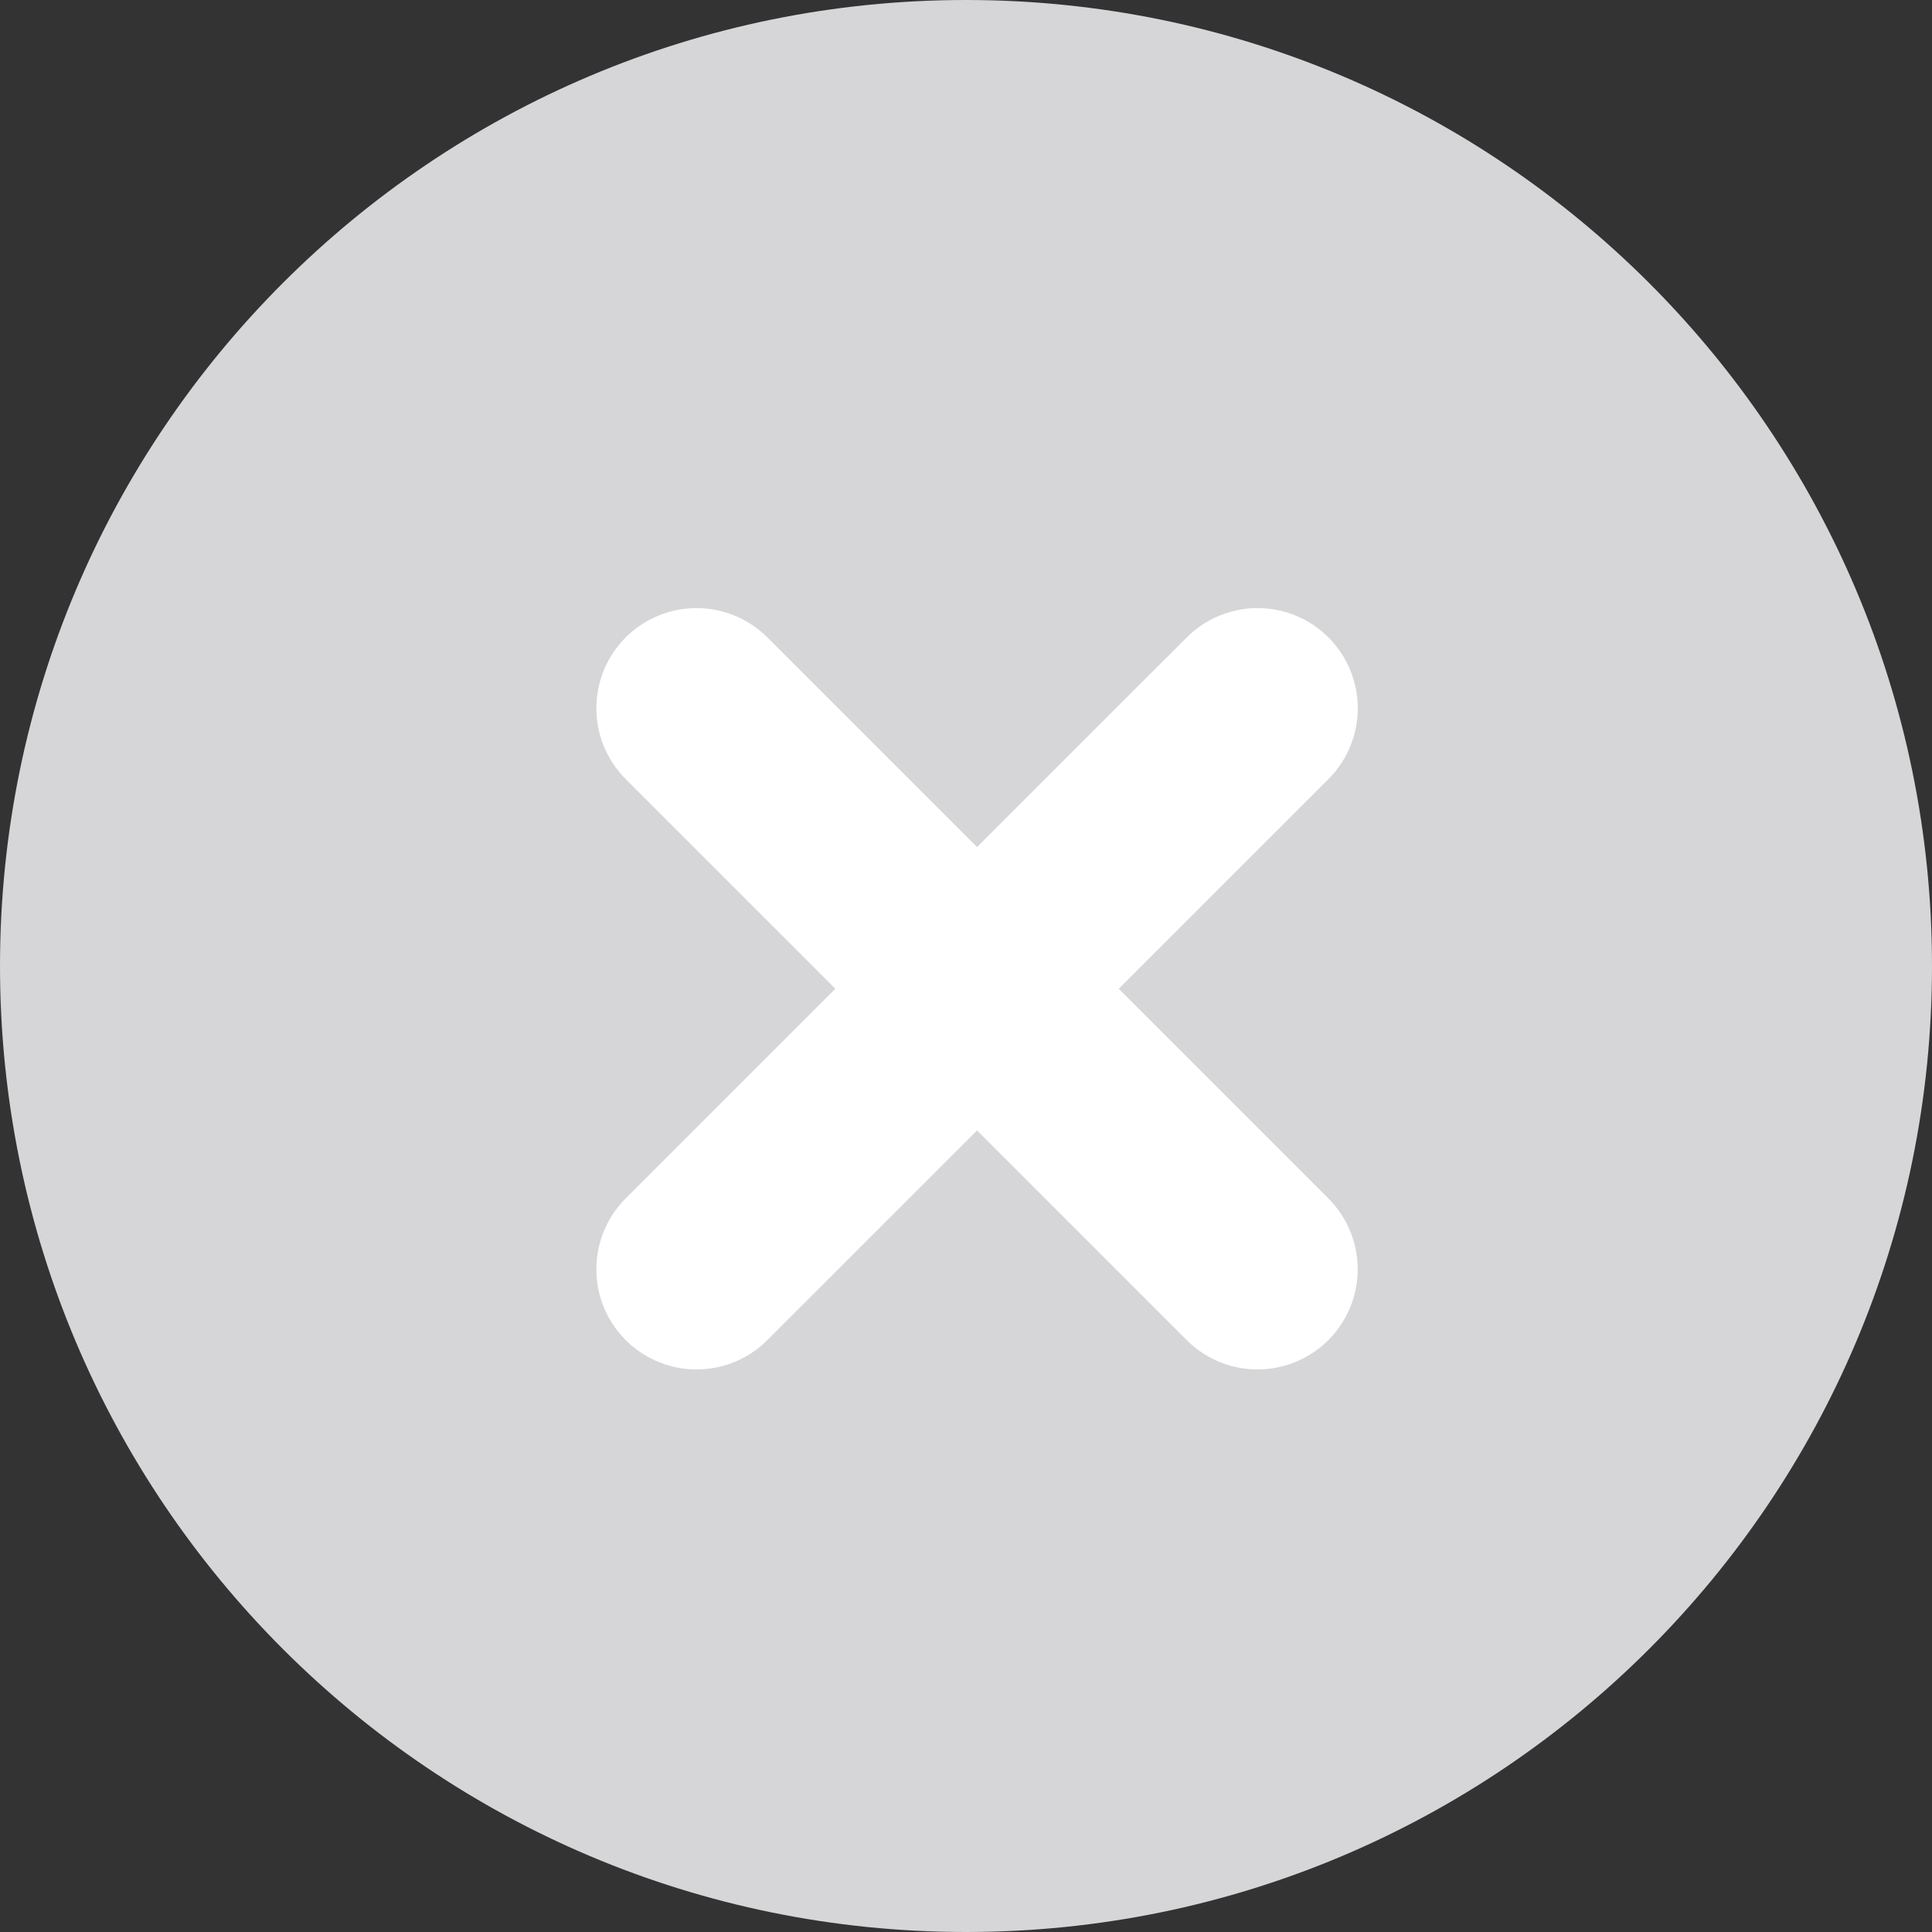 <svg width="27" height="27" viewBox="0 0 27 27" fill="none" xmlns="http://www.w3.org/2000/svg">
<rect x="0" y="0" width="27" height="27" fill="#333333" stroke="none"/>
<path d="M13.5 27C20.956 27 27 20.956 27 13.5C27 6.044 20.956 0 13.5 0C6.044 0 0 6.044 0 13.5C0 20.956 6.044 27 13.5 27Z" fill="#D6D6D9"/>
<path d="M17.575 9.898L9.734 17.738" stroke="white" stroke-width="2.8" stroke-linecap="round"/>
<path d="M17.574 17.738L9.734 9.898" stroke="white" stroke-width="2.8" stroke-linecap="round"/>
</svg>
